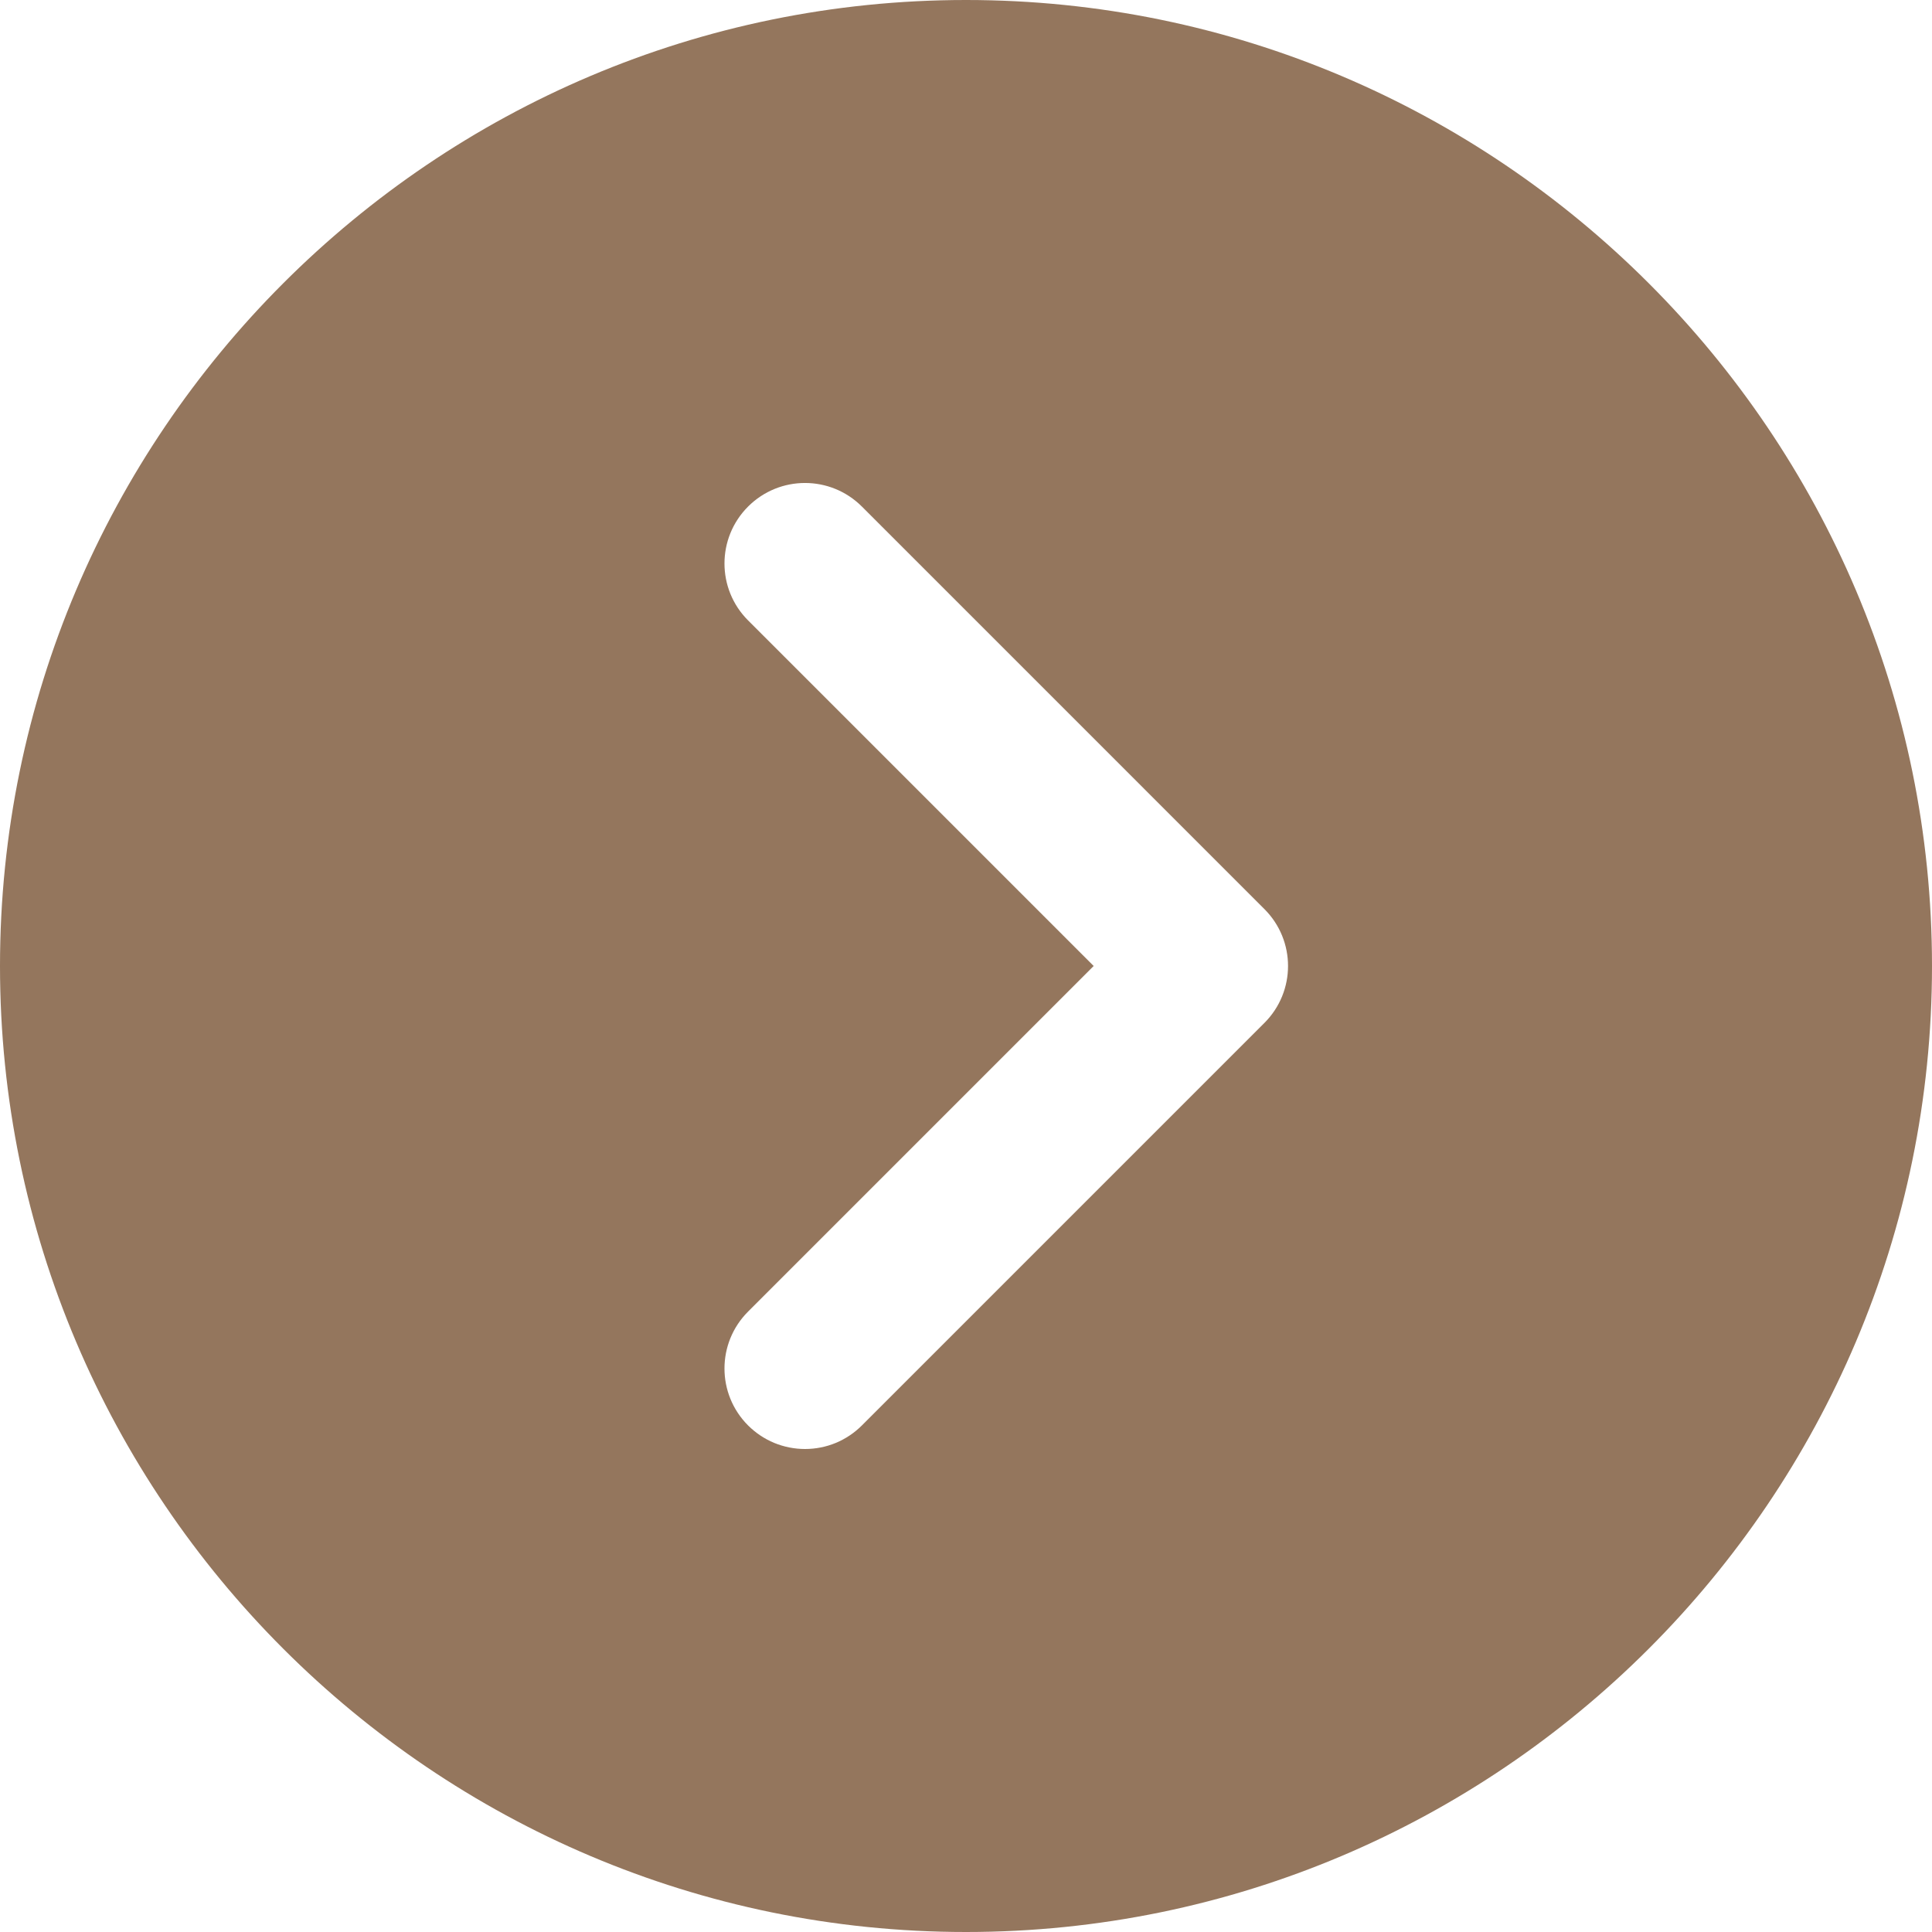 <?xml version="1.0" encoding="UTF-8"?> <svg xmlns="http://www.w3.org/2000/svg" width="50" height="50" viewBox="0 0 50 50" fill="none"><path d="M25 0C11.215 0 0 11.215 0 25C0 38.785 11.215 50 25 50C38.785 50 50 38.785 50 25C50 11.215 38.785 0 25 0ZM32.723 26.473L22.306 36.89C22.113 37.083 21.883 37.237 21.631 37.342C21.378 37.447 21.107 37.5 20.833 37.5C20.56 37.5 20.289 37.446 20.036 37.342C19.783 37.237 19.554 37.083 19.36 36.89C18.546 36.075 18.546 34.758 19.36 33.944L28.304 25L19.36 16.056C18.546 15.242 18.546 13.925 19.36 13.11C20.175 12.296 21.492 12.296 22.306 13.11L32.723 23.527C33.538 24.342 33.538 25.658 32.723 26.473Z" fill="#94765D"></path></svg> 